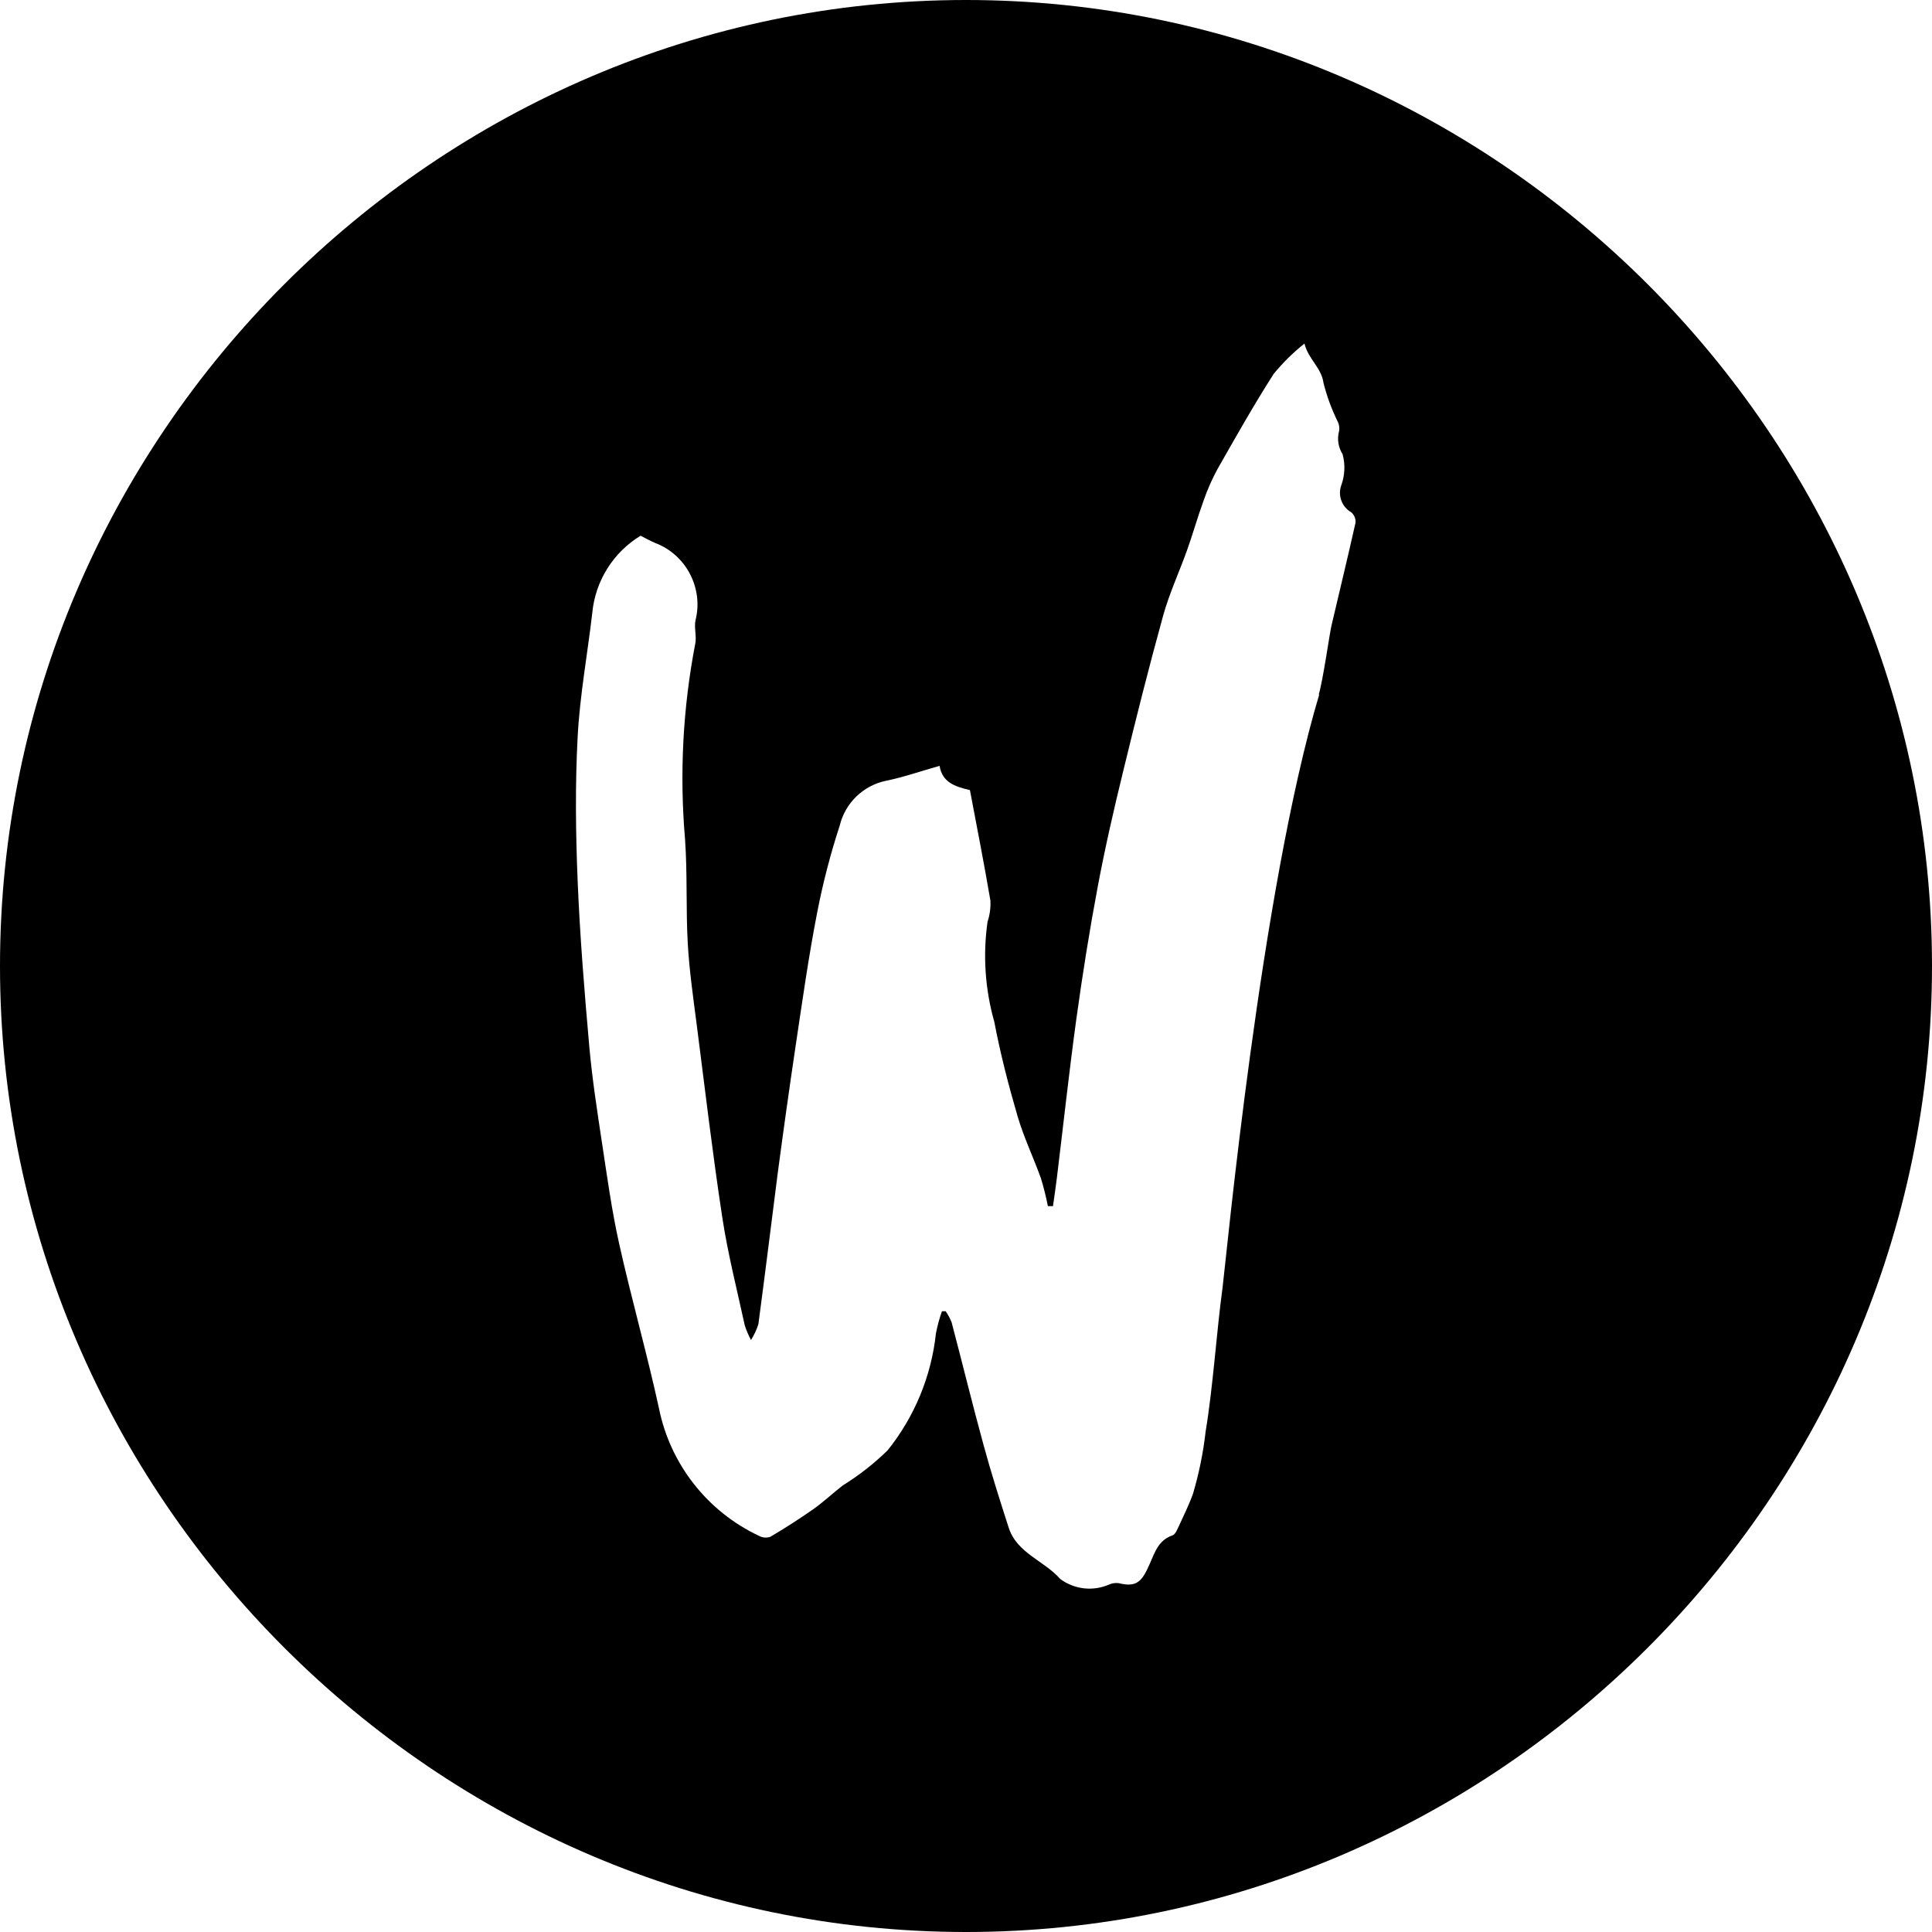 <?xml version="1.0" encoding="UTF-8" standalone="no"?><!DOCTYPE svg PUBLIC "-//W3C//DTD SVG 1.1//EN" "http://www.w3.org/Graphics/SVG/1.1/DTD/svg11.dtd"><svg width="100%" height="100%" viewBox="0 0 250 250" version="1.1" xmlns="http://www.w3.org/2000/svg" xmlns:xlink="http://www.w3.org/1999/xlink" xml:space="preserve" xmlns:serif="http://www.serif.com/" style="fill-rule:evenodd;clip-rule:evenodd;stroke-linejoin:round;stroke-miterlimit:2;"><path d="M250,125c0,68.573 -56.427,125 -125,125c-68.573,0 -125,-56.427 -125,-125c0,-68.573 56.427,-125 125,-125c68.573,-0 125,56.427 125,125Zm-79.3,-35.112l-0.046,-0.05c0.546,-1.825 1.384,-7.796 1.634,-8.867c1.033,-4.429 2.12,-8.871 3.116,-13.333c0.042,-0.513 -0.164,-1.015 -0.554,-1.35c-1.22,-0.692 -1.768,-2.179 -1.287,-3.496c0.468,-1.29 0.528,-2.693 0.17,-4.017c-0.567,-0.891 -0.732,-1.981 -0.454,-3c0.066,-0.391 0.015,-0.792 -0.146,-1.154c-0.803,-1.614 -1.43,-3.31 -1.87,-5.058c-0.275,-2.021 -1.942,-3.021 -2.467,-5.105c-1.467,1.167 -2.805,2.487 -3.992,3.938c-2.562,4.008 -4.904,8.158 -7.258,12.3c-0.715,1.314 -1.32,2.685 -1.808,4.1c-0.767,2.112 -1.38,4.287 -2.134,6.404c-1.012,2.833 -2.296,5.583 -3.096,8.471c-1.841,6.654 -3.525,13.358 -5.154,20.067c-1.225,5 -2.366,9.975 -3.308,15c-1.075,5.716 -1.988,11.466 -2.783,17.229c-0.93,6.791 -1.667,13.612 -2.5,20.416c-0.146,1.234 -0.338,2.463 -0.509,3.692l-0.658,0c-0.24,-1.219 -0.541,-2.425 -0.904,-3.612c-0.971,-2.7 -2.225,-5.309 -3.029,-8.055c-1.171,-4.012 -2.221,-8.075 -3,-12.179c-1.195,-4.21 -1.494,-8.625 -0.875,-12.958c0.293,-0.88 0.419,-1.807 0.37,-2.733c-0.816,-4.805 -1.762,-9.588 -2.65,-14.3c-2,-0.463 -3.575,-1.021 -3.929,-3.138c-2.446,0.696 -4.687,1.475 -6.991,1.946c-2.921,0.626 -5.233,2.883 -5.93,5.787c-1.205,3.686 -2.179,7.443 -2.916,11.25c-1.113,5.696 -1.917,11.45 -2.779,17.188c-0.82,5.519 -1.596,11.043 -2.33,16.571c-0.833,6.5 -1.633,13.012 -2.5,19.512c-0.23,0.719 -0.552,1.405 -0.958,2.042c-0.316,-0.604 -0.583,-1.233 -0.8,-1.879c-1.017,-4.667 -2.2,-9.304 -2.917,-14.013c-1.258,-8.283 -2.241,-16.604 -3.304,-24.912c-0.45,-3.492 -0.958,-6.992 -1.158,-10.504c-0.254,-4.496 -0.033,-9.021 -0.354,-13.509c-0.725,-8.445 -0.281,-16.951 1.321,-25.275c0.2,-0.975 -0.167,-2.062 0.033,-3.033c1.046,-4.145 -1.193,-8.466 -5.183,-10c-0.675,-0.279 -1.334,-0.654 -1.925,-0.95c-3.544,2.157 -5.864,5.87 -6.25,10c-0.621,5.346 -1.609,10.671 -1.892,16.033c-0.329,6.192 -0.254,12.425 -0,18.625c0.296,7.209 0.883,14.409 1.521,21.596c0.375,4.108 1.008,8.196 1.625,12.279c0.666,4.371 1.262,8.767 2.225,13.079c1.587,7.117 3.587,14.138 5.141,21.25c1.445,7.249 6.252,13.396 12.938,16.546c0.451,0.25 0.986,0.3 1.475,0.138c1.883,-1.109 3.737,-2.3 5.525,-3.55c1.354,-0.95 2.55,-2.088 3.854,-3.1c2.096,-1.299 4.044,-2.823 5.808,-4.546c3.484,-4.342 5.653,-9.591 6.25,-15.125c0.188,-0.977 0.448,-1.938 0.78,-2.875l0.479,-0c0.313,0.447 0.571,0.929 0.771,1.437c1.395,5.292 2.691,10.609 4.137,15.888c0.983,3.617 2.113,7.15 3.254,10.7c1.075,3.292 4.584,4.254 6.667,6.625c1.839,1.366 4.281,1.631 6.371,0.692c0.38,-0.155 0.793,-0.208 1.2,-0.155c2.387,0.609 3.05,-0.308 4.021,-2.529c0.662,-1.508 1.145,-3.062 2.95,-3.658c0.304,-0.117 0.525,-0.592 0.691,-0.95c0.675,-1.475 1.404,-2.933 1.95,-4.454c0.776,-2.627 1.321,-5.316 1.629,-8.038c0.967,-5.833 1.396,-12.779 2.192,-18.641c0.483,-3.709 4.913,-51.259 12.5,-76.7Z"/></svg>